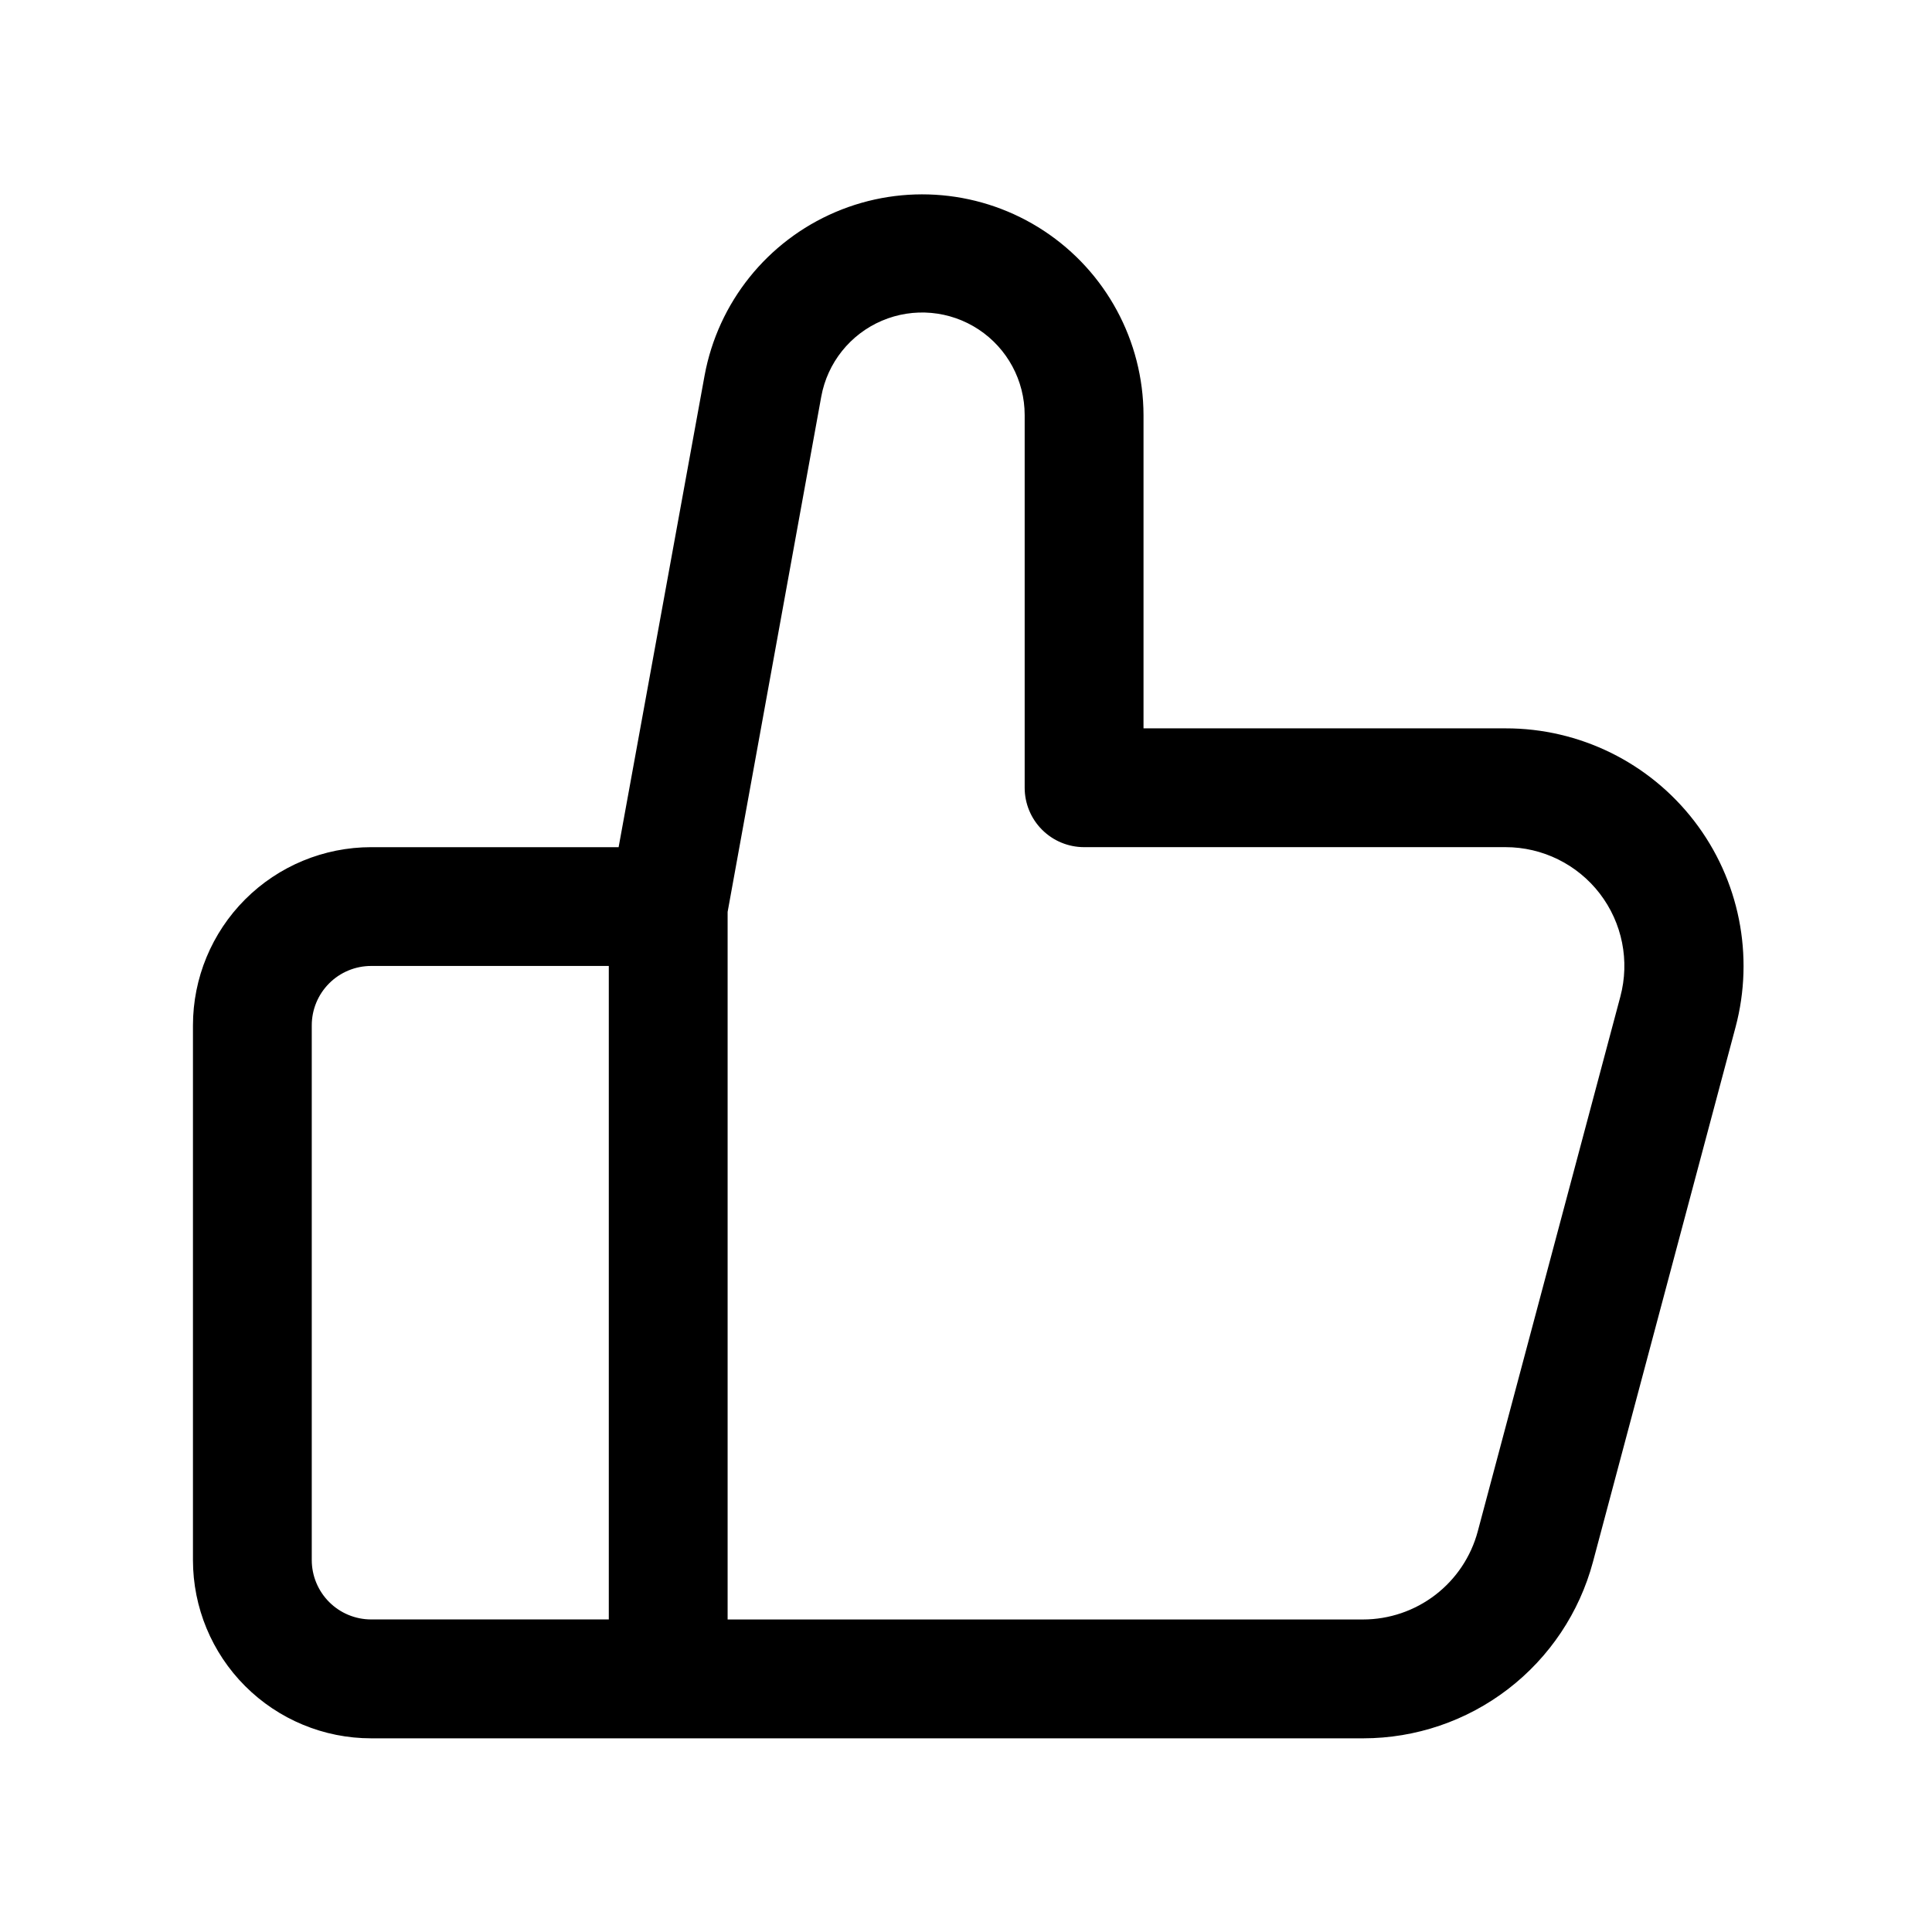 <?xml version="1.0" encoding="UTF-8"?>
<!-- Uploaded to: ICON Repo, www.svgrepo.com, Generator: ICON Repo Mixer Tools -->
<svg fill="#000000" width="800px" height="800px" version="1.1" viewBox="144 144 512 512" xmlns="http://www.w3.org/2000/svg">
 <path d="m543 337.02h-95.957v-83.035c-0.059-19.66-9.965-37.988-26.383-48.805-16.418-10.816-37.164-12.688-55.254-4.981-18.086 7.707-31.109 23.965-34.68 43.301l-22.785 125.01h-65.574c-12.523 0-24.539 4.977-33.395 13.832-8.859 8.859-13.836 20.871-13.836 33.398v141.7c0 12.527 4.977 24.543 13.836 33.398 8.855 8.859 20.871 13.836 33.395 13.836h262.93c13.875-0.012 27.355-4.602 38.355-13.051 11-8.453 18.91-20.293 22.496-33.695l37.785-141.7c5.047-18.918 1.008-39.109-10.93-54.629-11.938-15.52-30.418-24.605-50-24.578zm-316.38 220.41v-141.7c0-4.176 1.66-8.18 4.613-11.133 2.949-2.953 6.957-4.609 11.129-4.609h62.977v173.18h-62.977c-4.172 0-8.18-1.66-11.129-4.613-2.953-2.953-4.613-6.957-4.613-11.133zm346.79-149.32-37.785 141.7v0.004c-1.789 6.699-5.738 12.621-11.242 16.848-5.5 4.223-12.238 6.516-19.176 6.516h-168.38v-187.51l24.812-136.55c1.637-8.98 7.672-16.535 16.066-20.117 8.391-3.586 18.023-2.715 25.641 2.312 7.613 5.027 12.199 13.543 12.203 22.668v98.777c0 4.176 1.656 8.18 4.609 11.133 2.953 2.953 6.957 4.613 11.133 4.613h111.7c9.785 0 19.012 4.551 24.973 12.309 5.957 7.762 7.973 17.848 5.445 27.301z"/>
</svg>